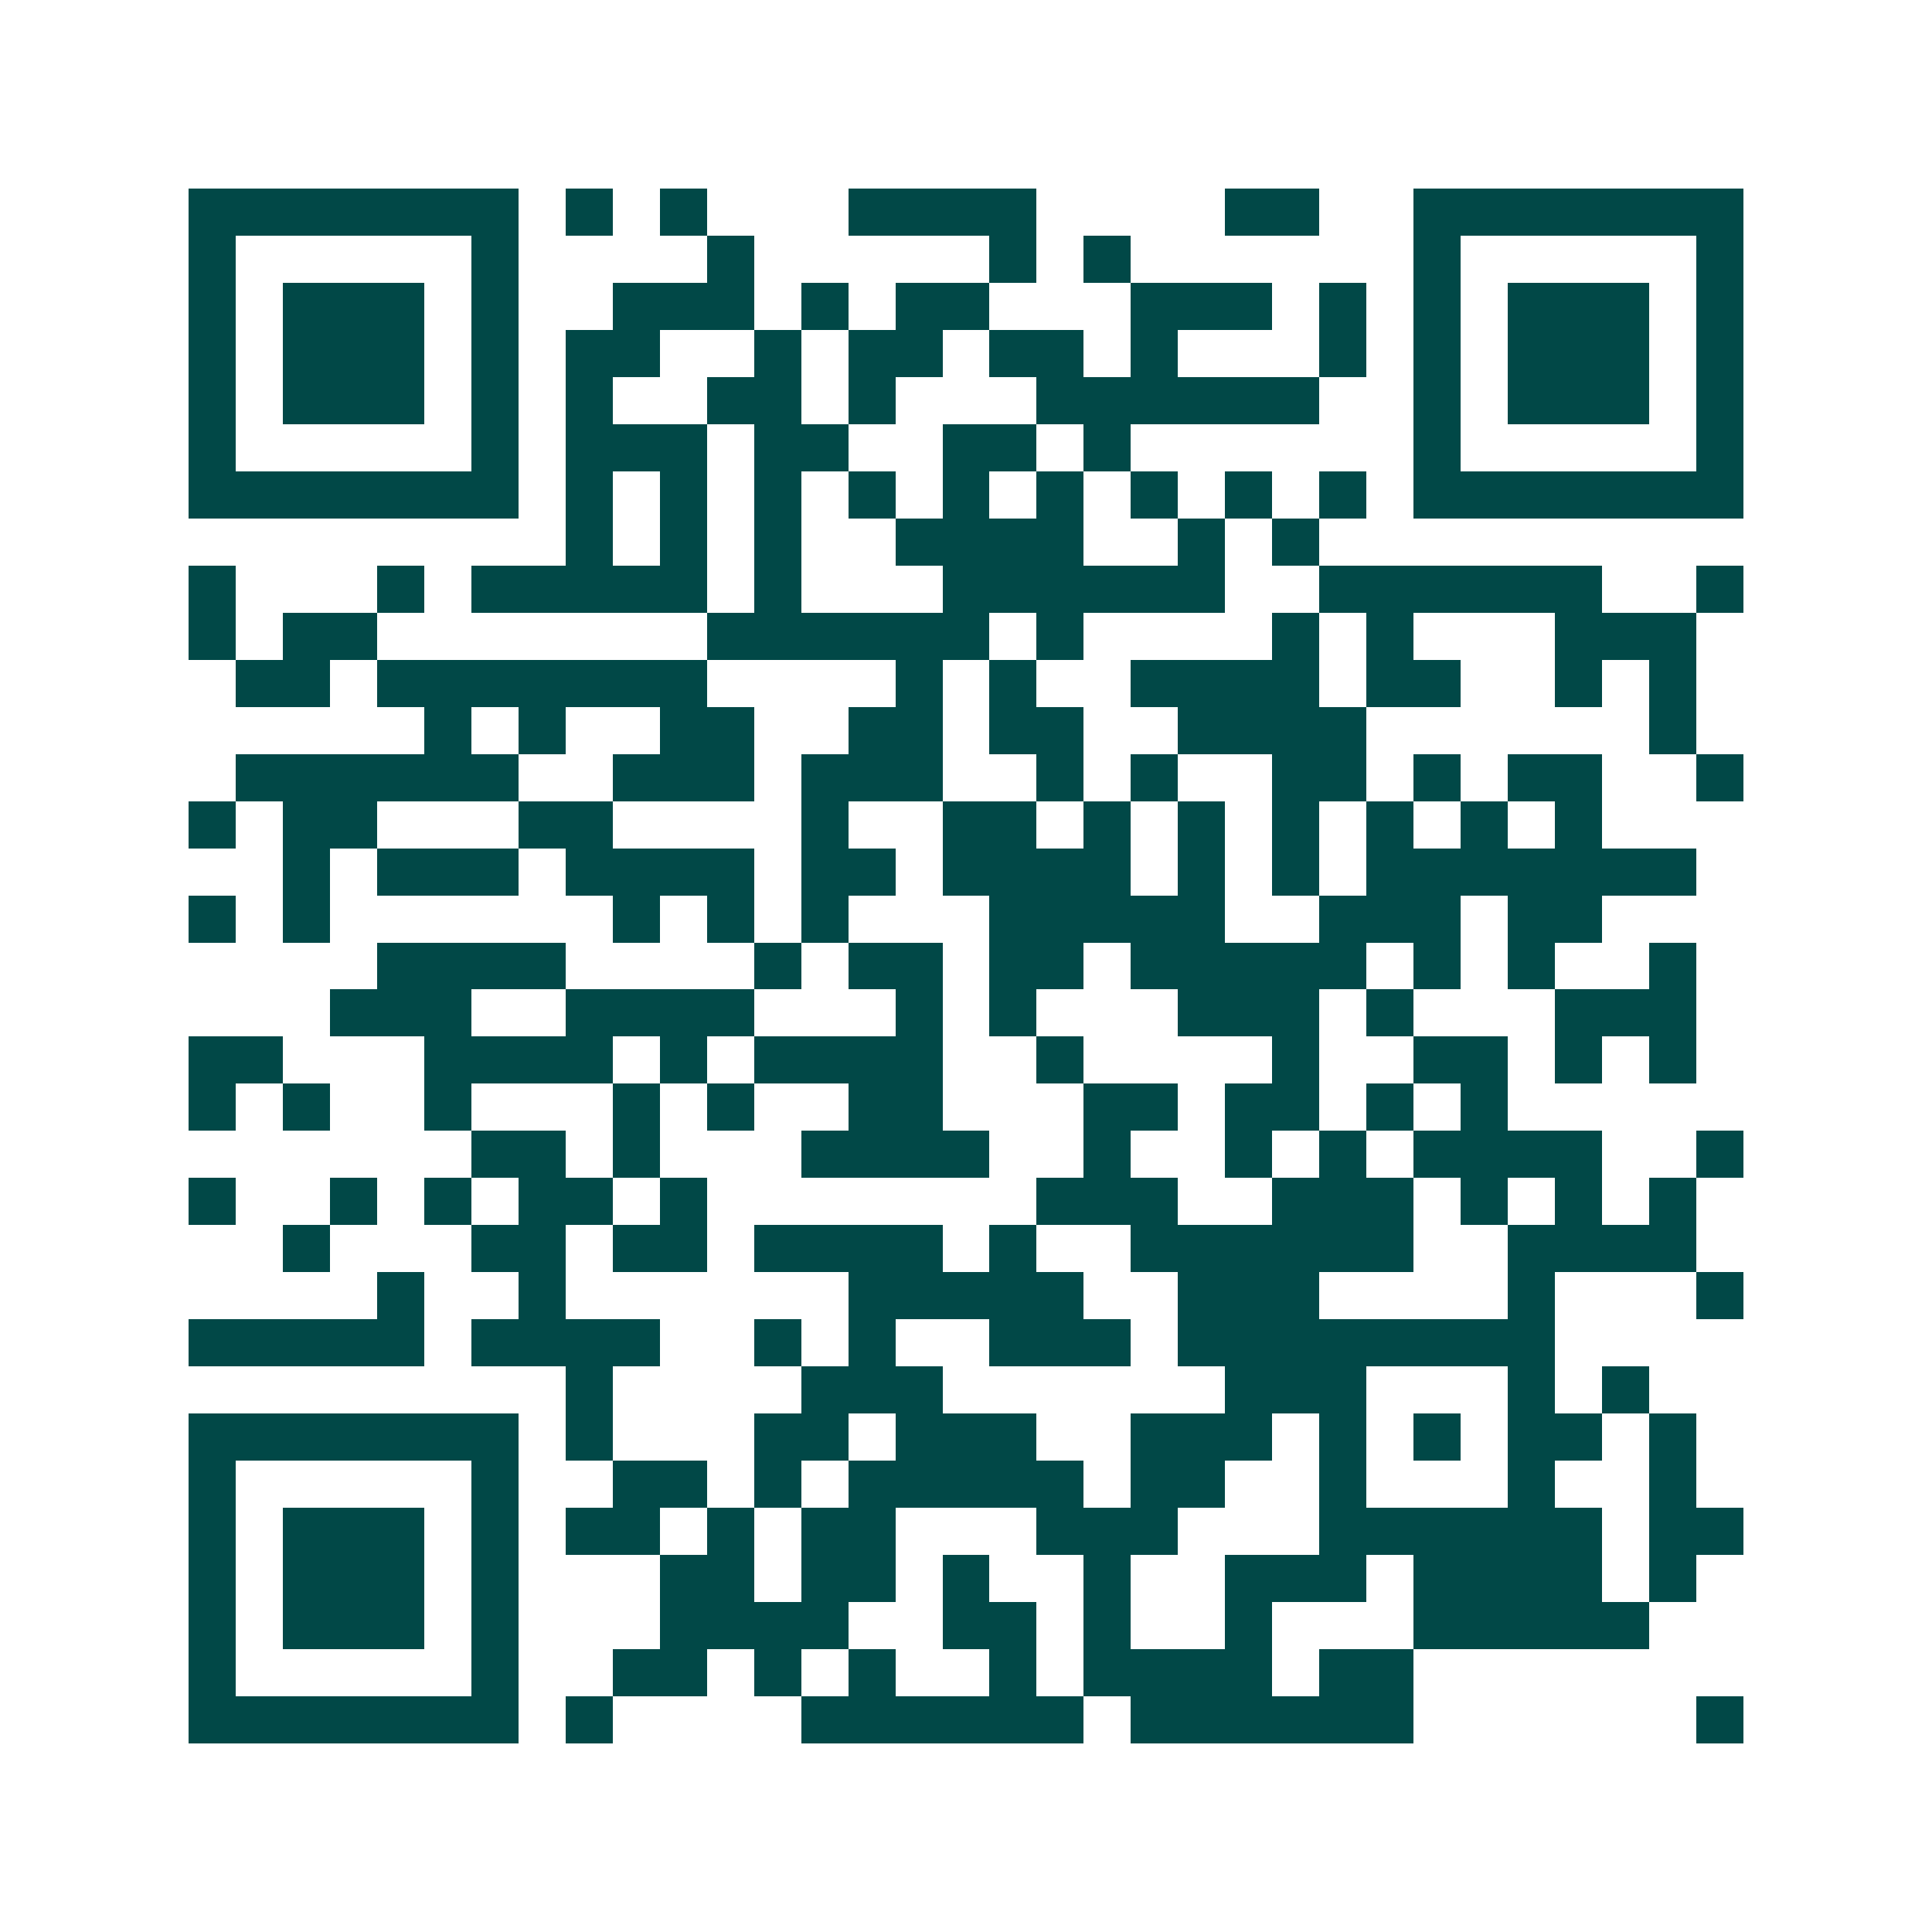 <svg xmlns="http://www.w3.org/2000/svg" width="200" height="200" viewBox="0 0 41 41" shape-rendering="crispEdges"><path fill="#ffffff" d="M0 0h41v41H0z"/><path stroke="#014847" d="M4 4.5h7m1 0h1m1 0h1m3 0h4m4 0h2m2 0h7M4 5.5h1m5 0h1m4 0h1m5 0h1m1 0h1m6 0h1m5 0h1M4 6.5h1m1 0h3m1 0h1m2 0h3m1 0h1m1 0h2m3 0h3m1 0h1m1 0h1m1 0h3m1 0h1M4 7.5h1m1 0h3m1 0h1m1 0h2m2 0h1m1 0h2m1 0h2m1 0h1m3 0h1m1 0h1m1 0h3m1 0h1M4 8.5h1m1 0h3m1 0h1m1 0h1m2 0h2m1 0h1m3 0h6m2 0h1m1 0h3m1 0h1M4 9.5h1m5 0h1m1 0h3m1 0h2m2 0h2m1 0h1m6 0h1m5 0h1M4 10.5h7m1 0h1m1 0h1m1 0h1m1 0h1m1 0h1m1 0h1m1 0h1m1 0h1m1 0h1m1 0h7M12 11.5h1m1 0h1m1 0h1m2 0h4m2 0h1m1 0h1M4 12.5h1m3 0h1m1 0h5m1 0h1m3 0h6m2 0h6m2 0h1M4 13.5h1m1 0h2m7 0h6m1 0h1m4 0h1m1 0h1m3 0h3M5 14.5h2m1 0h7m4 0h1m1 0h1m2 0h4m1 0h2m2 0h1m1 0h1M9 15.5h1m1 0h1m2 0h2m2 0h2m1 0h2m2 0h4m6 0h1M5 16.5h6m2 0h3m1 0h3m2 0h1m1 0h1m2 0h2m1 0h1m1 0h2m2 0h1M4 17.5h1m1 0h2m3 0h2m4 0h1m2 0h2m1 0h1m1 0h1m1 0h1m1 0h1m1 0h1m1 0h1M6 18.5h1m1 0h3m1 0h4m1 0h2m1 0h4m1 0h1m1 0h1m1 0h7M4 19.5h1m1 0h1m6 0h1m1 0h1m1 0h1m3 0h5m2 0h3m1 0h2M8 20.5h4m4 0h1m1 0h2m1 0h2m1 0h5m1 0h1m1 0h1m2 0h1M7 21.5h3m2 0h4m3 0h1m1 0h1m3 0h3m1 0h1m3 0h3M4 22.5h2m3 0h4m1 0h1m1 0h4m2 0h1m4 0h1m2 0h2m1 0h1m1 0h1M4 23.5h1m1 0h1m2 0h1m3 0h1m1 0h1m2 0h2m3 0h2m1 0h2m1 0h1m1 0h1M10 24.5h2m1 0h1m3 0h4m2 0h1m2 0h1m1 0h1m1 0h4m2 0h1M4 25.5h1m2 0h1m1 0h1m1 0h2m1 0h1m7 0h3m2 0h3m1 0h1m1 0h1m1 0h1M6 26.5h1m3 0h2m1 0h2m1 0h4m1 0h1m2 0h6m2 0h4M8 27.5h1m2 0h1m6 0h5m2 0h3m4 0h1m3 0h1M4 28.5h5m1 0h4m2 0h1m1 0h1m2 0h3m1 0h8M12 29.5h1m4 0h3m6 0h3m3 0h1m1 0h1M4 30.5h7m1 0h1m3 0h2m1 0h3m2 0h3m1 0h1m1 0h1m1 0h2m1 0h1M4 31.5h1m5 0h1m2 0h2m1 0h1m1 0h5m1 0h2m2 0h1m3 0h1m2 0h1M4 32.5h1m1 0h3m1 0h1m1 0h2m1 0h1m1 0h2m3 0h3m3 0h6m1 0h2M4 33.5h1m1 0h3m1 0h1m3 0h2m1 0h2m1 0h1m2 0h1m2 0h3m1 0h4m1 0h1M4 34.5h1m1 0h3m1 0h1m3 0h4m2 0h2m1 0h1m2 0h1m3 0h5M4 35.5h1m5 0h1m2 0h2m1 0h1m1 0h1m2 0h1m1 0h4m1 0h2M4 36.5h7m1 0h1m4 0h6m1 0h6m6 0h1"/></svg>
